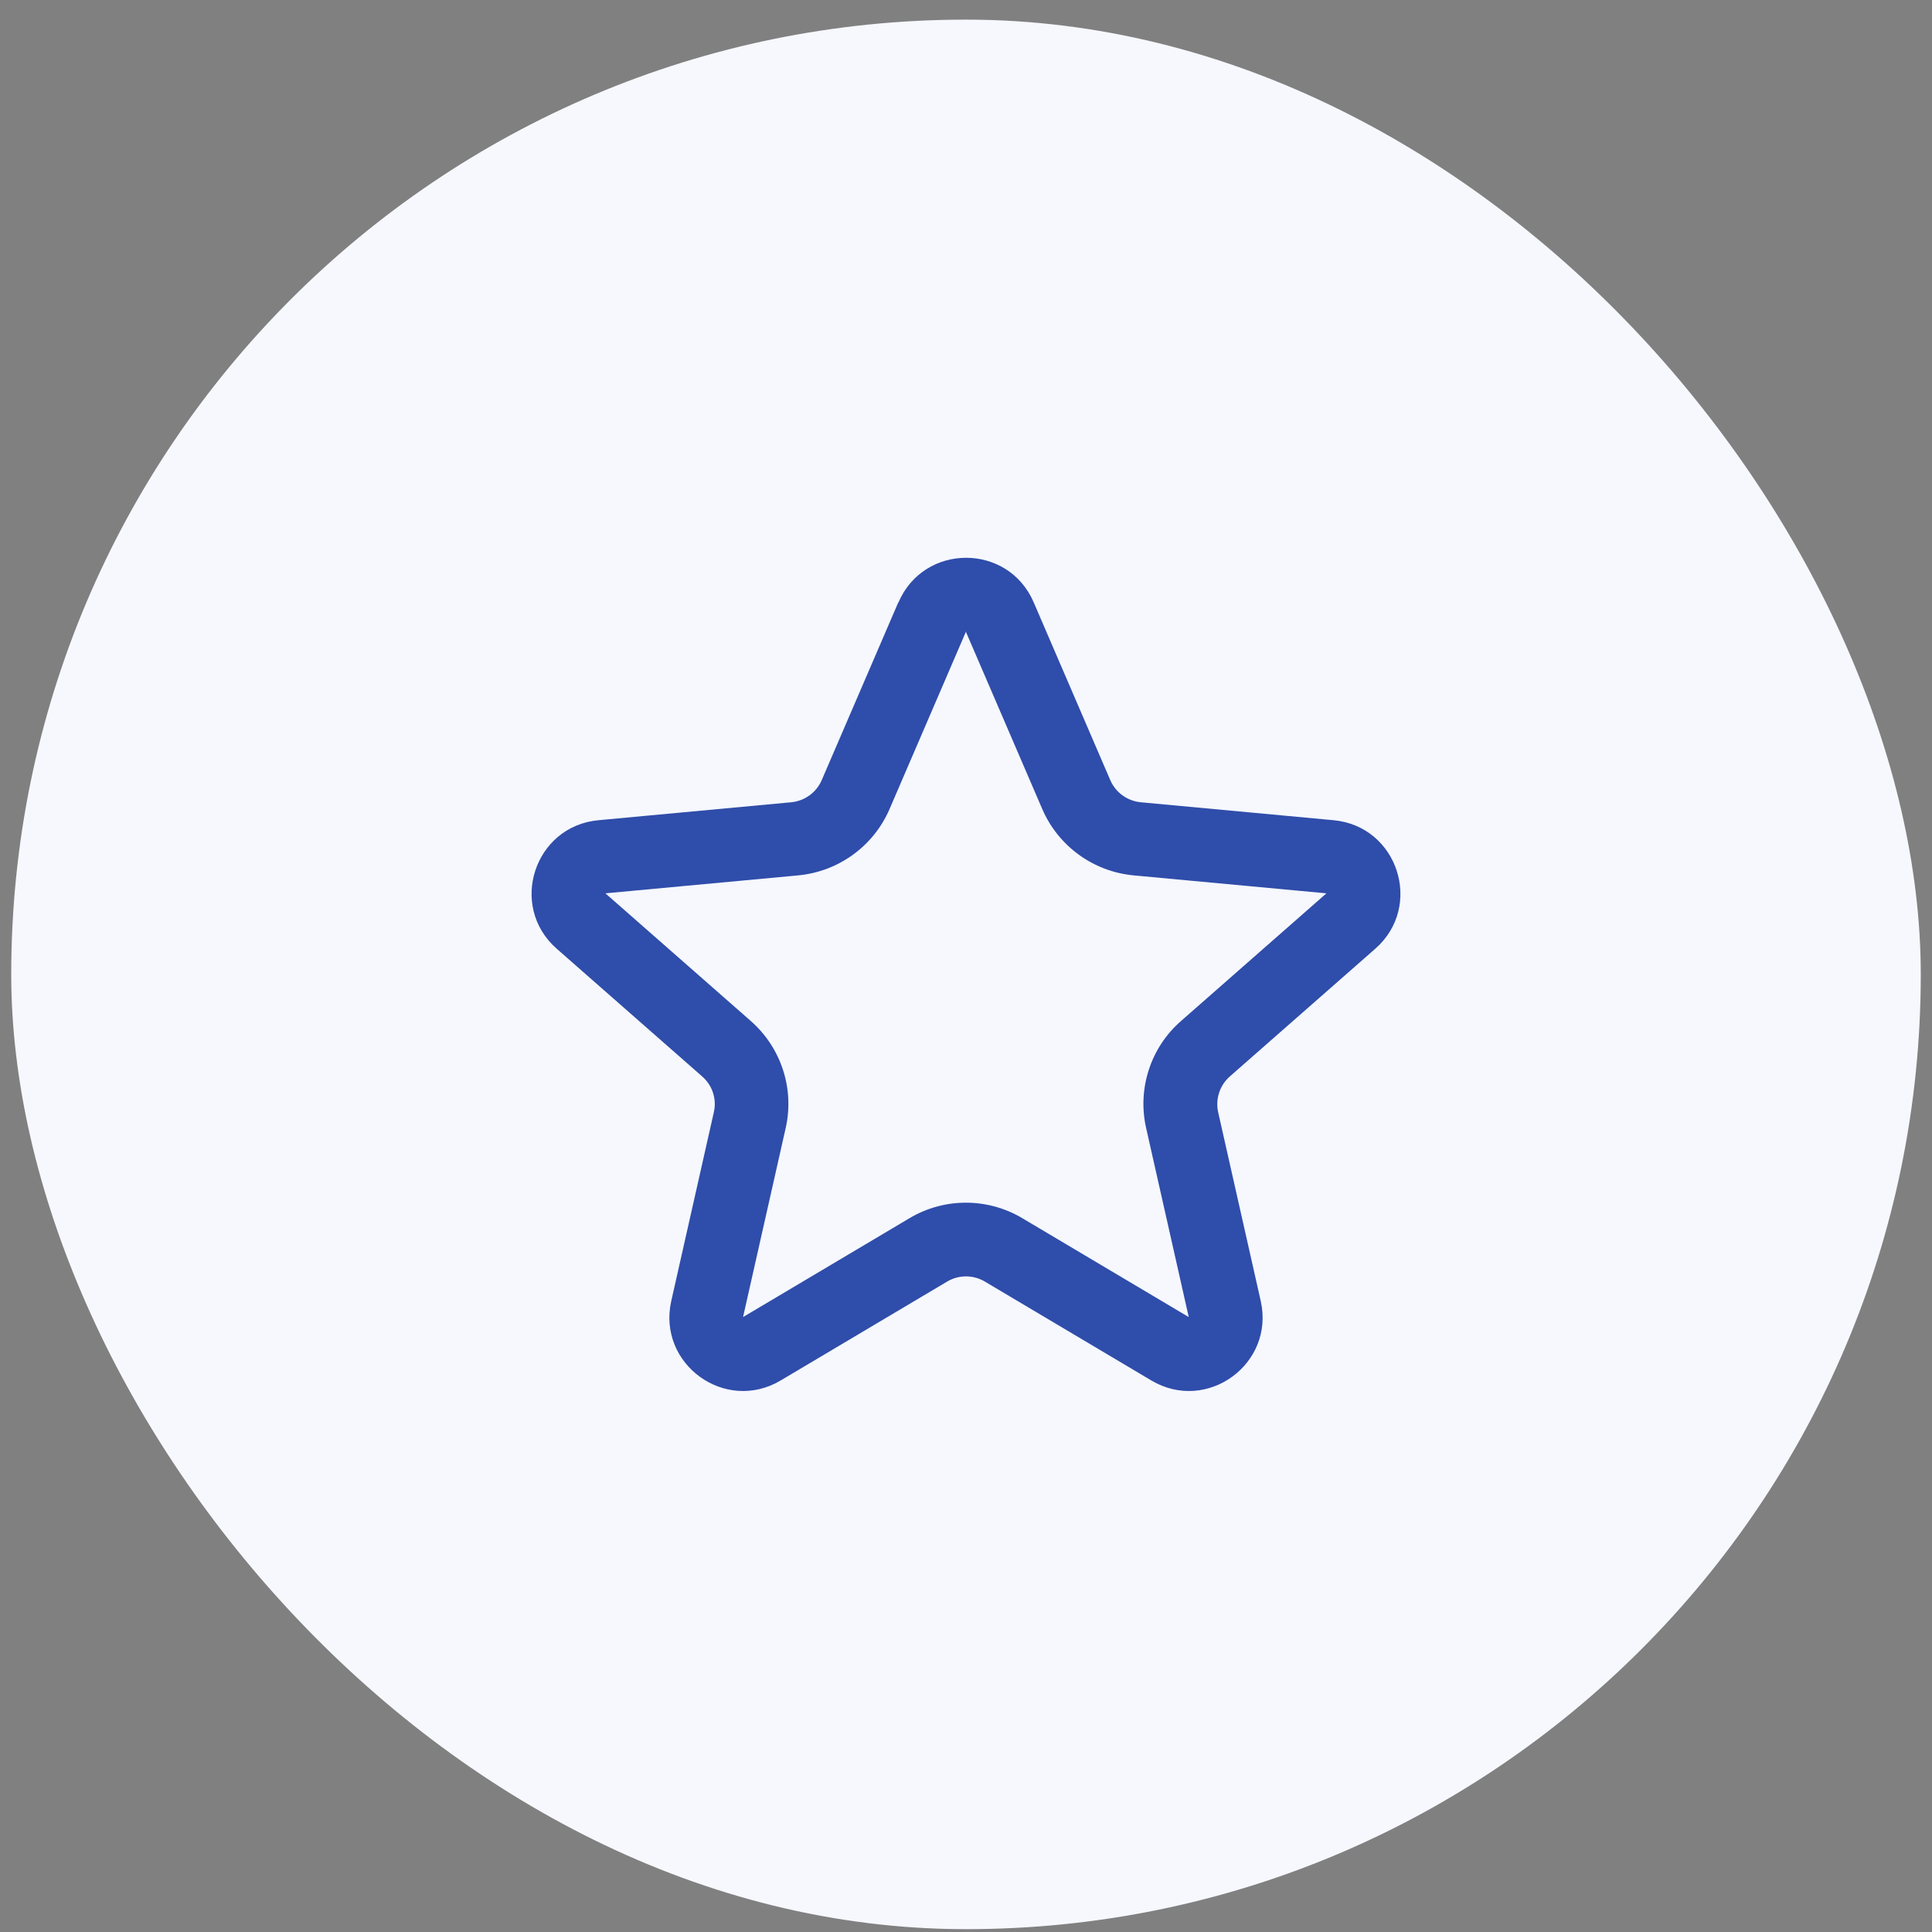 <svg width="86" height="86" viewBox="0 0 86 86" fill="none" xmlns="http://www.w3.org/2000/svg">
<rect x="0" y="0" width="86" height="86" fill="#808080" stroke="none"/>
<rect x="0.5" y="0.874" width="85" height="85" rx="42.5" fill="#F6F8FE"/>
<path fill-rule="evenodd" clip-rule="evenodd" d="M39.995 26.811C41.134 24.168 44.874 24.168 46.013 26.811L49.422 34.725C49.66 35.277 50.178 35.651 50.773 35.711L59.358 36.51C62.223 36.773 63.379 40.335 61.22 42.23L54.743 47.917C54.292 48.316 54.097 48.92 54.224 49.506L56.12 57.913C56.749 60.718 53.723 62.919 51.249 61.449L43.837 57.046C43.319 56.74 42.681 56.74 42.163 57.046L34.751 61.449C32.277 62.919 29.251 60.718 29.88 57.913L31.776 49.506C31.912 48.92 31.708 48.308 31.257 47.917L24.78 42.23C22.621 40.335 23.777 36.773 26.642 36.51L35.227 35.711C35.822 35.651 36.34 35.277 36.578 34.725L39.987 26.811H39.995ZM43.004 28.103L39.596 36.017C38.882 37.666 37.326 38.796 35.533 38.966L26.948 39.765L33.425 45.452C34.776 46.642 35.371 48.469 34.972 50.22L33.076 58.627L40.488 54.224C42.035 53.306 43.956 53.306 45.503 54.224L52.915 58.627L51.02 50.22C50.62 48.469 51.215 46.633 52.567 45.452L59.044 39.765L50.459 38.966C48.665 38.796 47.11 37.666 46.396 36.017L42.987 28.103H43.004Z" fill="#2F4DAA"/>
</svg>
